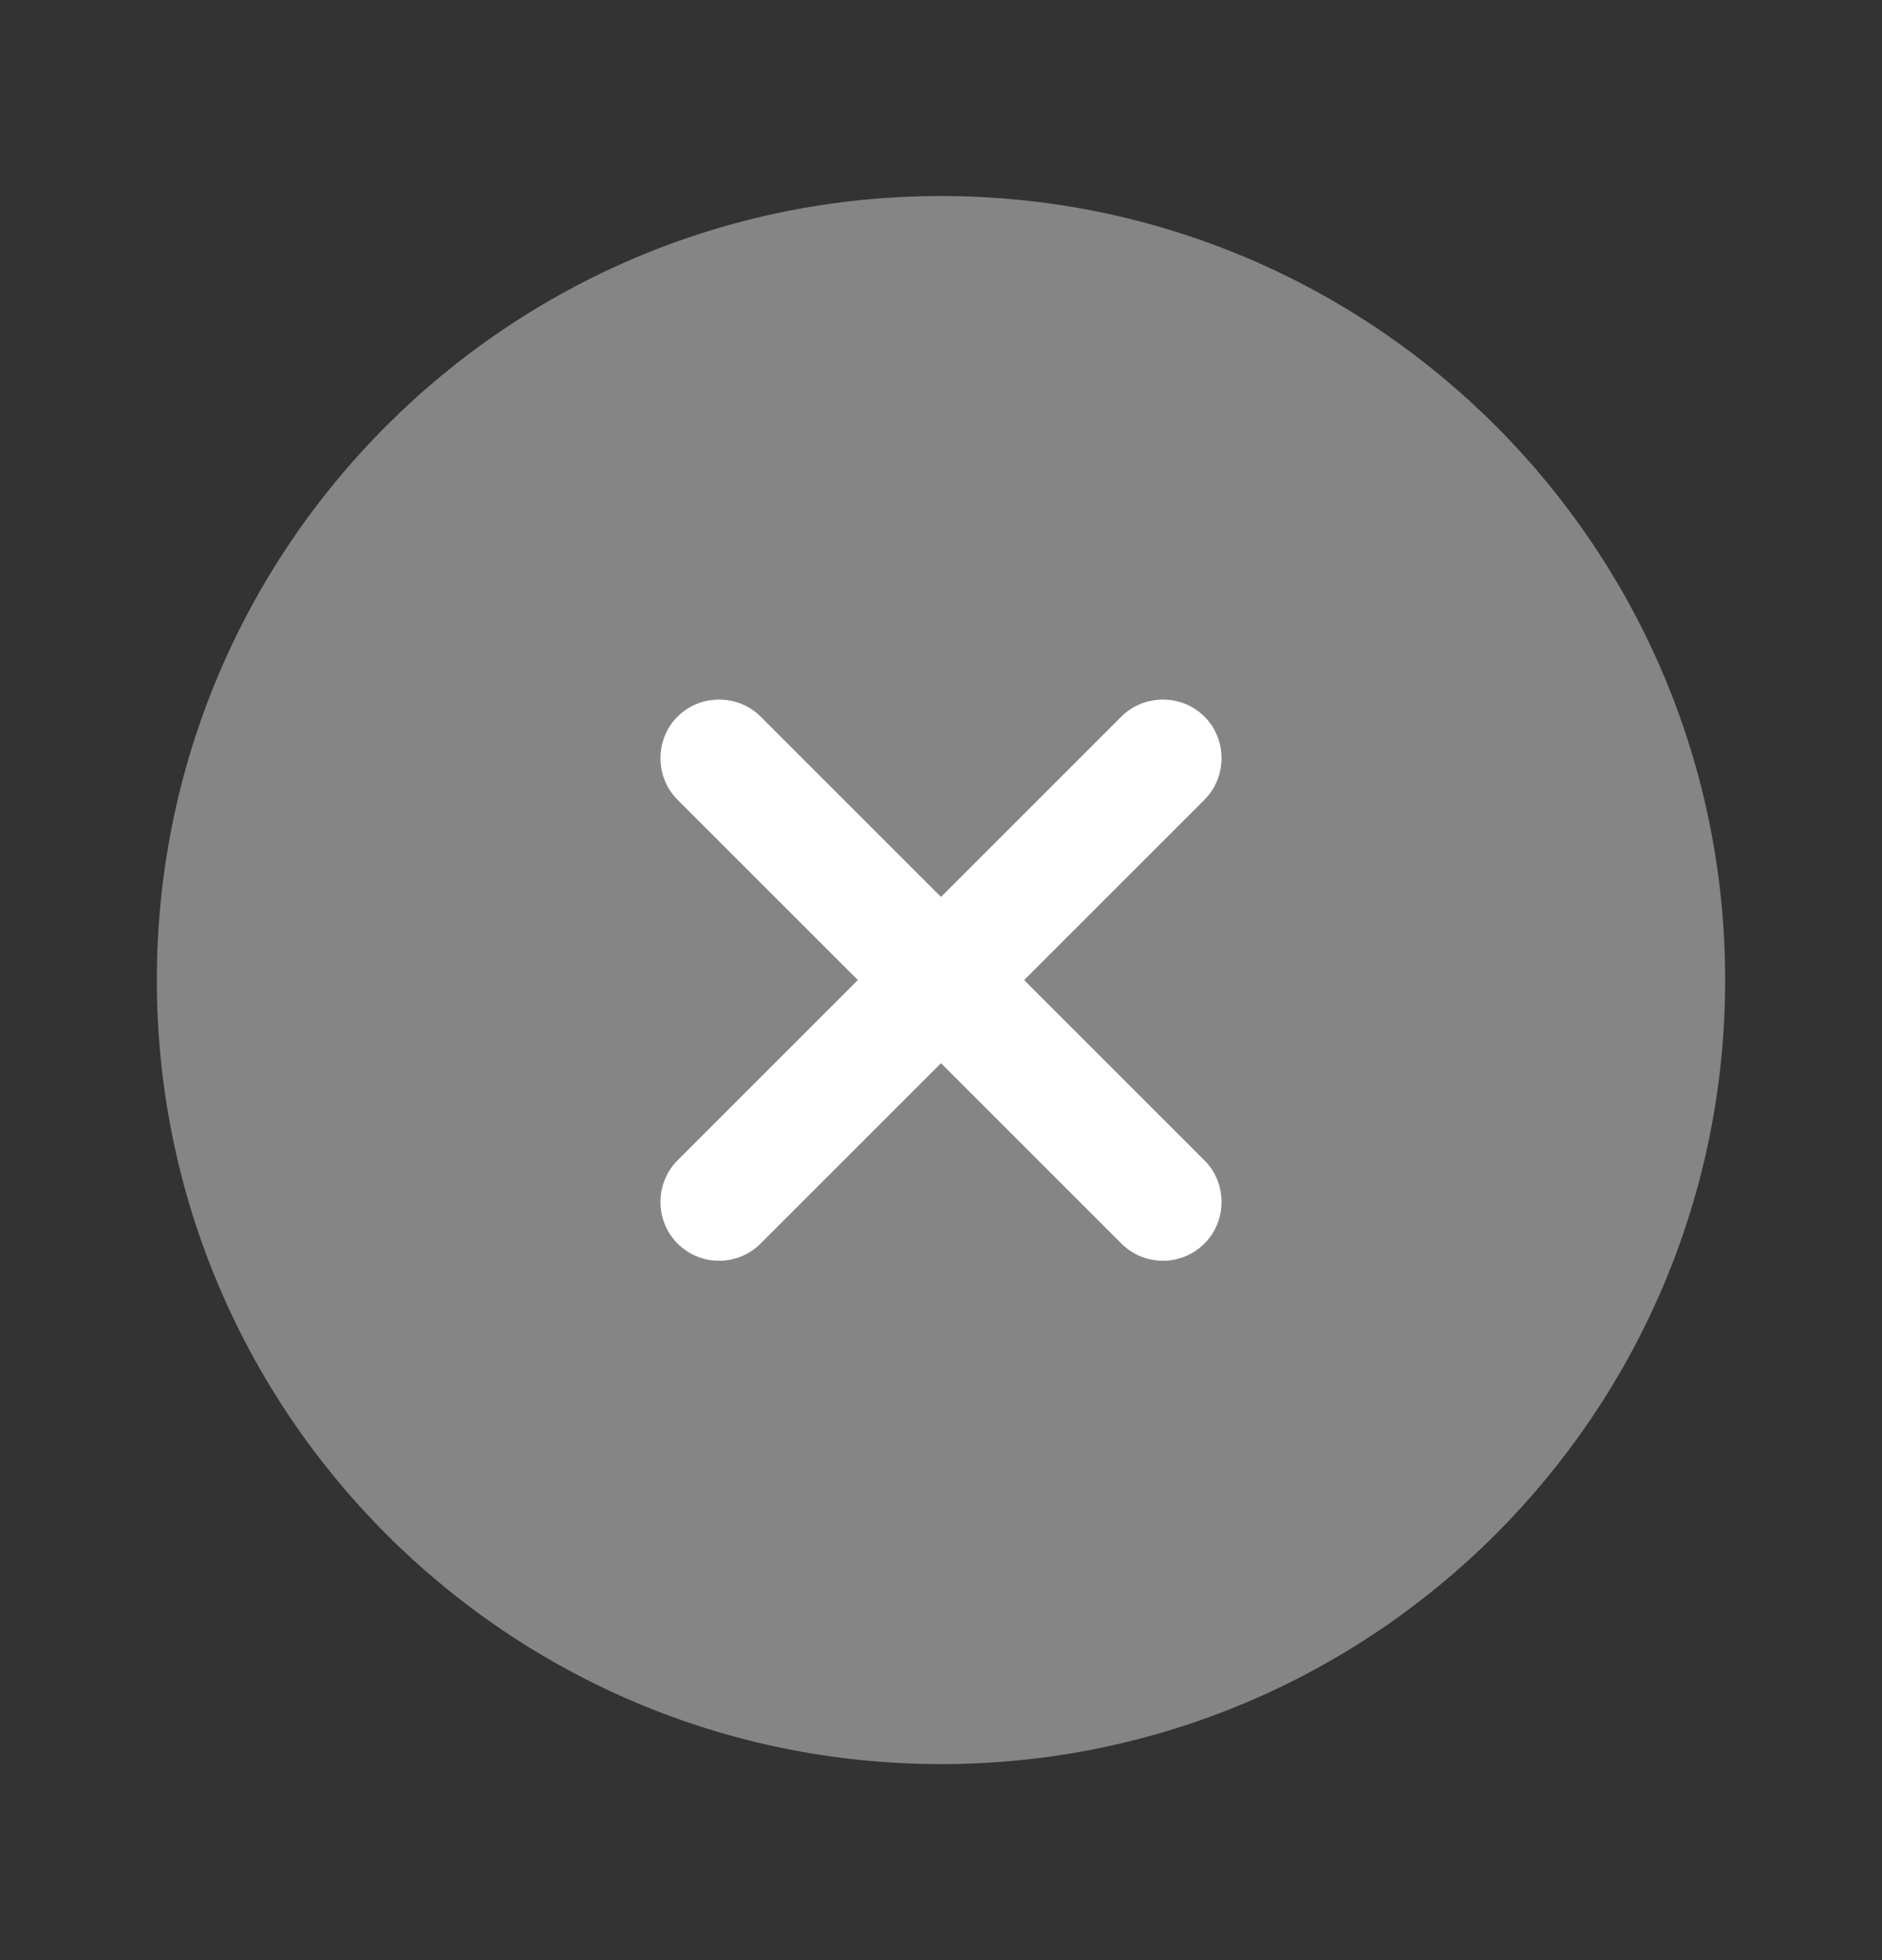 <svg width="24" height="25" viewBox="0 0 24 25" fill="none" xmlns="http://www.w3.org/2000/svg">
<rect x="0" y="0" width="24" height="25" fill="#333333" stroke="none"/>
<path opacity="0.4" d="M12 22.5C17.523 22.5 22 18.023 22 12.5C22 6.977 17.523 2.5 12 2.5C6.477 2.5 2 6.977 2 12.5C2 18.023 6.477 22.5 12 22.5Z" fill="white"/>
<path d="M13.06 12.5L15.36 10.2C15.65 9.91 15.65 9.43 15.36 9.14C15.07 8.85 14.59 8.85 14.3 9.14L12 11.44L9.7 9.14C9.41 8.85 8.93 8.85 8.64 9.14C8.35 9.43 8.35 9.91 8.64 10.2L10.94 12.5L8.64 14.8C8.35 15.09 8.35 15.57 8.64 15.86C8.79 16.01 8.98 16.08 9.17 16.08C9.36 16.08 9.55 16.01 9.7 15.86L12 13.56L14.3 15.86C14.45 16.01 14.64 16.08 14.83 16.08C15.02 16.08 15.21 16.01 15.36 15.86C15.65 15.57 15.65 15.09 15.36 14.8L13.06 12.5Z" fill="white"/>
</svg>
